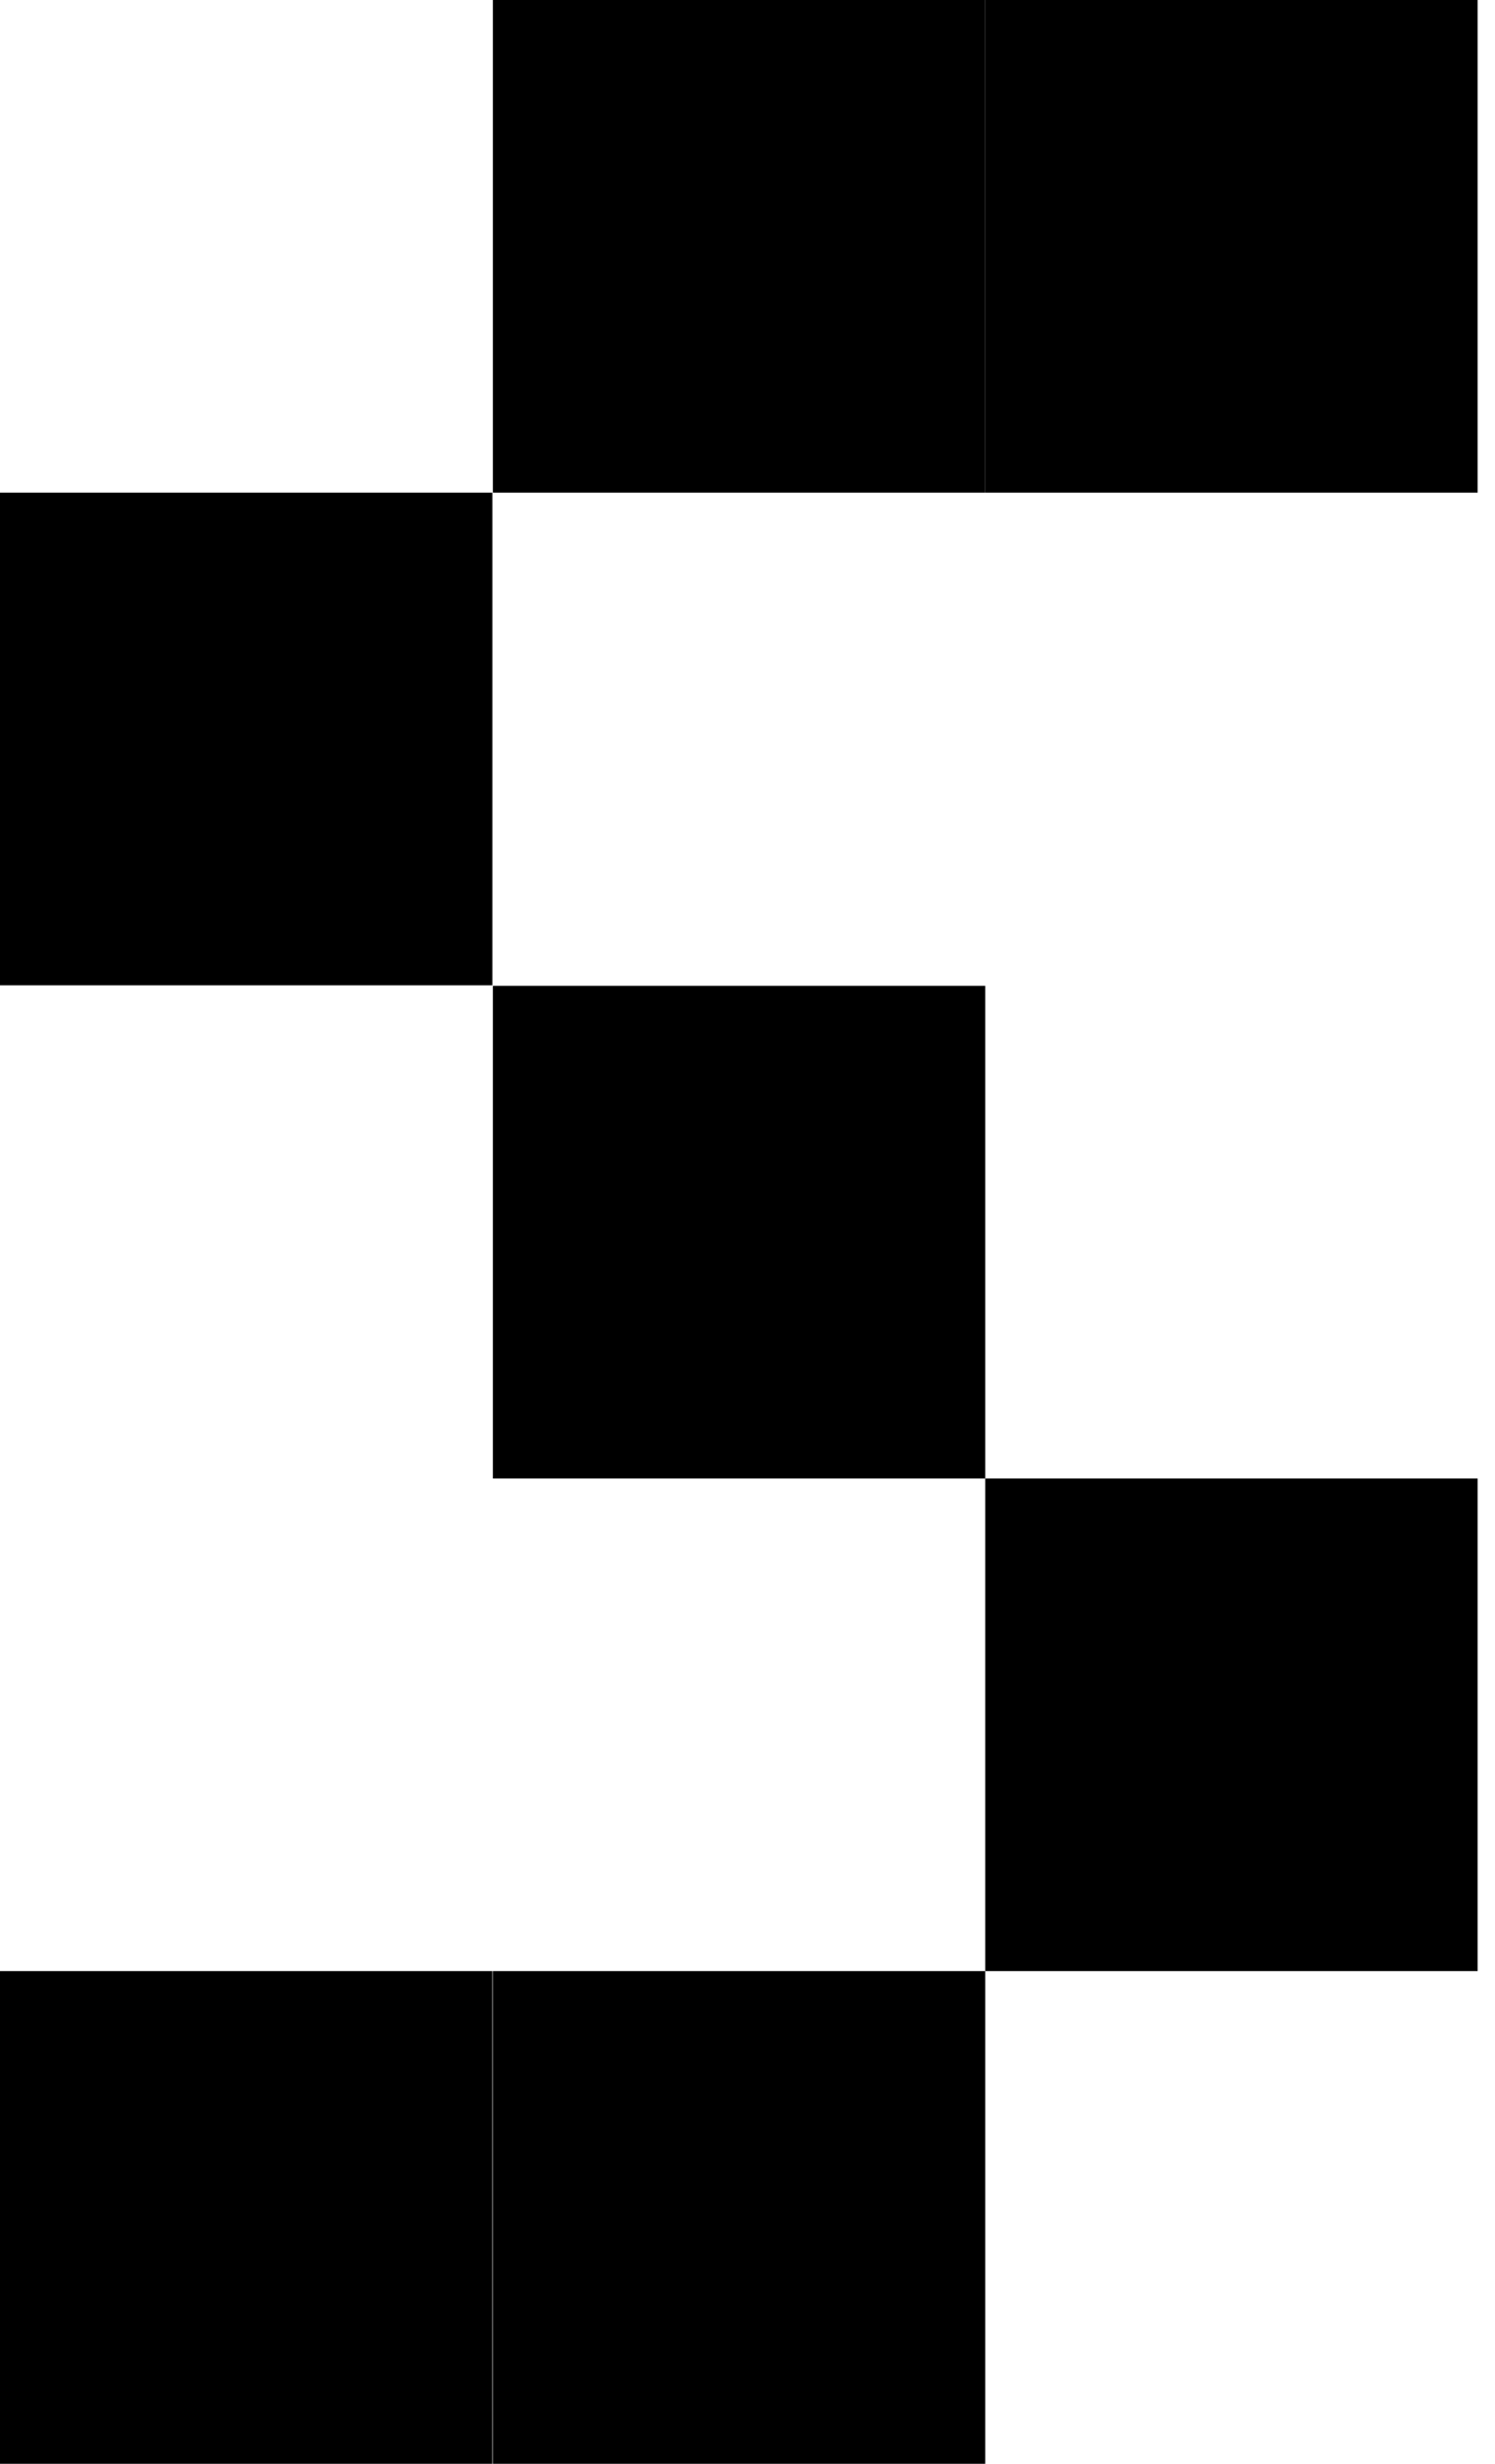 <svg width="34" height="56" viewBox="0 0 34 56" fill="none" xmlns="http://www.w3.org/2000/svg">
<path d="M33.605 0H22.407V11.198H33.605V0Z" fill="black"/>
<path d="M22.407 0H11.209V11.198H22.407V0Z" fill="black"/>
<path d="M22.407 22.407H11.209V33.605H22.407V22.407Z" fill="black"/>
<path d="M11.198 11.198H0V22.395H11.198V11.198Z" fill="black"/>
<path d="M33.605 33.605H22.407V44.802H33.605V33.605Z" fill="black"/>
<path d="M22.407 44.802H11.209V56H22.407V44.802Z" fill="black"/>
<path d="M11.198 44.802H0V56H11.198V44.802Z" fill="black"/>
</svg>
